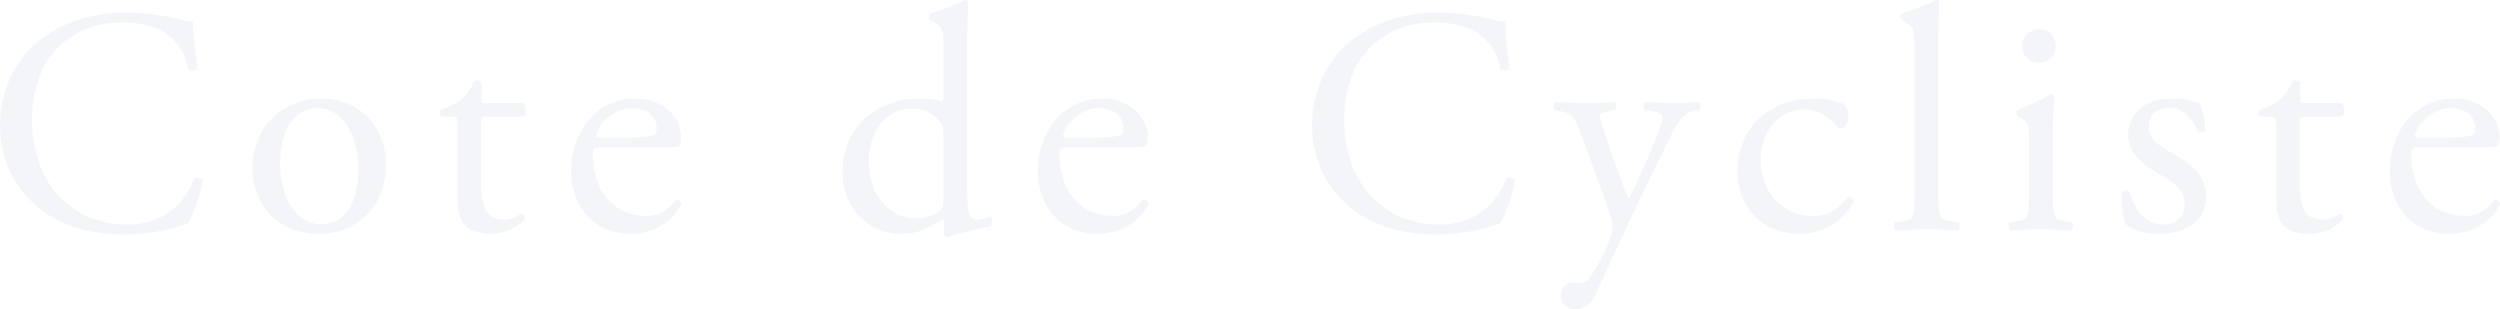 <?xml version="1.0" encoding="UTF-8"?><svg id="_レイヤー_2" xmlns="http://www.w3.org/2000/svg" viewBox="0 0 1402.72 173.51"><defs><style>.cls-1{opacity:.05;}.cls-2{fill:#1f286f;}</style></defs><g id="bg"><g class="cls-1"><path class="cls-2" d="M22.68,22.32c13.14-10.26,29.88-15.3,48.6-15.3,9.72,0,23.4,1.98,31.86,4.32,2.16,.54,3.42,.9,5.04,.72,.18,4.14,1.08,15.48,2.52,26.46-.9,1.26-3.6,1.44-4.86,.36-2.7-12.24-10.8-26.28-36.9-26.28-27.54,0-50.94,17.46-50.94,54.72s23.94,58.68,53.46,58.68c23.22,0,33.48-15.12,37.62-25.74,1.26-.9,3.96-.54,4.68,.72-1.26,9.36-5.94,21.24-8.64,24.66-2.16,.36-4.32,1.08-6.3,1.8-3.96,1.44-16.92,4.14-28.44,4.14-16.2,0-31.68-3.24-44.82-12.06C11.16,109.62,0,93.24,0,70.02,0,50.04,9,32.94,22.68,22.32Z"/><path class="cls-2" d="M216.54,92.52c0,22.5-15.48,38.7-37.98,38.7-20.7,0-36.9-14.58-36.9-37.08s17.1-38.88,38.34-38.88,36.54,15.12,36.54,37.26Zm-38.7-31.86c-11.88,0-20.7,11.34-20.7,31.14,0,16.38,7.38,34.02,23.22,34.02s20.7-16.56,20.7-30.42c0-15.3-6.12-34.74-23.22-34.74Z"/><path class="cls-2" d="M273.24,65.34c-3.06,0-3.24,.54-3.24,4.32v33.66c0,10.44,1.26,19.98,13.14,19.98,1.8,0,3.42-.36,4.86-.9,1.62-.54,3.96-2.52,4.5-2.52,1.44,0,2.16,1.98,1.8,3.06-3.24,3.78-9.72,8.28-18.9,8.28-15.48,0-18.72-8.64-18.72-19.44v-41.22c0-4.86-.18-5.22-3.78-5.22h-5.04c-1.08-.72-1.26-2.7-.54-3.78,5.22-1.62,9.72-3.96,11.52-5.58,2.34-2.16,5.76-7.02,7.56-10.62,.9-.36,3.06-.36,3.78,.9v8.1c0,3.24,.18,3.42,3.24,3.42h19.98c2.16,1.62,1.8,6.48,.18,7.56h-20.34Z"/><path class="cls-2" d="M337.5,82.62c-4.68,0-4.86,.36-4.86,4.86,0,18.18,10.62,33.66,29.88,33.66,5.94,0,10.98-1.8,16.56-8.82,1.8-.54,3.06,.54,3.24,2.16-5.94,12.24-18.9,16.74-28.26,16.74-11.7,0-20.88-5.04-26.1-11.88-5.4-7.02-7.56-15.48-7.56-23.4,0-22.14,14.58-40.68,36.18-40.68,15.48,0,25.56,10.62,25.56,21.42,0,2.52-.36,3.96-.72,4.68-.54,1.08-3.06,1.26-10.62,1.26h-33.3Zm11.16-5.4c13.32,0,17.28-.72,18.72-1.8,.54-.36,1.08-1.08,1.08-3.42,0-5.04-3.42-11.34-13.86-11.34s-19.8,9.72-19.98,15.66c0,.36,0,.9,1.26,.9h12.78Z"/><path class="cls-2" d="M542.69,102.42c0,14.22,.18,20.88,5.22,20.88,1.98,0,5.04-.9,7.74-1.8,1.26,.36,1.44,4.86-.18,5.76-7.56,1.08-18.72,3.78-23.76,5.76-1.08,0-1.98-.54-1.98-1.44v-3.06c0-2.7,0-4.86-.36-5.58h-.72c-7.92,5.4-14.04,8.28-22.68,8.28-19.98,0-33.3-15.66-33.3-34.56,0-25.2,19.08-41.4,43.56-41.4,6.12,0,10.08,.9,12.06,1.62,.9,0,1.08-1.08,1.08-2.52V27.18c0-10.62-.18-11.7-5.58-14.94l-1.8-1.08c-.9-.54-.9-3.06,0-3.6,4.5-1.44,12.96-4.14,19.44-7.56,.72,0,1.44,.36,1.8,1.08-.18,5.4-.54,14.4-.54,22.32V102.42Zm-13.32-27c0-3.6-.72-5.22-1.98-7.02-2.7-3.78-8.1-7.56-15.12-7.56-16.38,0-24.84,14.22-24.84,29.88s9.18,31.86,26.82,31.86c4.86,0,10.98-2.16,13.86-5.04,1.08-1.08,1.26-3.78,1.26-6.66v-35.46Z"/><path class="cls-2" d="M599.39,82.62c-4.68,0-4.86,.36-4.86,4.86,0,18.18,10.62,33.66,29.88,33.66,5.94,0,10.98-1.8,16.56-8.82,1.8-.54,3.06,.54,3.24,2.16-5.94,12.24-18.9,16.74-28.26,16.74-11.7,0-20.88-5.04-26.1-11.88-5.4-7.02-7.56-15.48-7.56-23.4,0-22.14,14.58-40.68,36.18-40.68,15.48,0,25.56,10.62,25.56,21.42,0,2.52-.36,3.96-.72,4.68-.54,1.08-3.06,1.26-10.62,1.26h-33.3Zm11.16-5.4c13.32,0,17.28-.72,18.72-1.8,.54-.36,1.08-1.08,1.08-3.42,0-5.04-3.42-11.34-13.86-11.34s-19.8,9.72-19.98,15.66c0,.36,0,.9,1.26,.9h12.78Z"/><path class="cls-2" d="M758.87,22.32c13.14-10.26,29.88-15.3,48.6-15.3,9.72,0,23.4,1.98,31.86,4.32,2.16,.54,3.42,.9,5.04,.72,.18,4.14,1.08,15.48,2.52,26.46-.9,1.26-3.6,1.44-4.86,.36-2.7-12.24-10.8-26.28-36.9-26.28-27.54,0-50.94,17.46-50.94,54.72s23.94,58.68,53.46,58.68c23.22,0,33.48-15.12,37.62-25.74,1.26-.9,3.96-.54,4.68,.72-1.26,9.36-5.94,21.24-8.64,24.66-2.16,.36-4.32,1.08-6.3,1.8-3.96,1.44-16.92,4.14-28.44,4.14-16.2,0-31.68-3.24-44.82-12.06-14.4-9.9-25.56-26.28-25.56-49.5,0-19.98,9-37.08,22.68-47.7Z"/><path class="cls-2" d="M875.87,165.77c0-4.86,3.24-7.2,7.2-7.2h3.42c2.88,0,4.68-1.26,5.94-3.24,5.22-8.1,8.82-15.66,10.44-19.98,.54-1.44,1.8-5.22,1.8-7.74,0-3.6-.72-5.76-3.06-12.42l-14.04-38.52c-3.06-8.46-4.32-12.78-10.62-14.04l-4.5-.9c-1.08-.9-.9-3.96,.54-4.5,5.76,.36,11.16,.54,17.1,.54,4.86,0,9.9-.18,15.66-.54,1.44,.54,1.62,3.6,.36,4.5l-4.5,.9c-2.52,.54-3.96,1.08-3.96,2.34,0,2.16,4.14,13.86,5.22,16.92l5.76,16.56c1.08,2.88,4.5,12.42,5.22,12.78,.54-.36,3.42-5.94,6.66-13.32l6.12-14.22c3.96-9.36,6.3-16.02,6.3-18,0-1.26-1.08-2.52-4.32-3.06l-5.58-.9c-1.26-.9-1.08-3.96,.36-4.5,5.76,.36,11.16,.54,15.84,.54s8.64-.18,13.68-.54c1.44,.72,1.62,3.42,.36,4.5l-3.06,.54c-5.94,1.08-9.18,6.3-15.3,19.08l-10.08,20.7c-5.94,12.06-20.7,43.38-29.52,63-3.06,6.84-7.38,8.46-11.52,8.46-5.22,0-7.92-3.24-7.92-7.74Z"/><path class="cls-2" d="M1034.45,58.32c1.44,1.26,2.7,4.14,2.7,7.2,0,3.24-1.8,6.66-3.96,6.66-.9,0-1.8-.36-2.52-1.26-3.96-4.86-10.62-9.54-18-9.54-12.6,0-24.84,9.9-24.84,28.98,0,14.04,9.72,30.78,28.98,30.78,10.44,0,15.84-4.68,19.98-10.8,1.44-.36,3.06,.9,3.24,2.52-6.12,13.32-19.62,18.36-30.06,18.36-9.54,0-18.36-3.06-24.66-9.18-6.3-6.12-10.44-14.94-10.44-26.64,0-19.44,13.68-40.14,43.56-40.14,4.14,0,11.16,.9,16.02,3.06Z"/><path class="cls-2" d="M1087.55,108.54c0,12.96,.36,14.76,6.84,15.66l4.32,.54c1.26,.9,.9,3.96-.36,4.5-5.94-.36-11.16-.54-17.46-.54s-11.88,.18-17.28,.54c-1.26-.54-1.62-3.6-.36-4.5l4.14-.54c6.66-.9,6.84-2.7,6.84-15.66V27.18c0-10.62-.18-11.7-5.58-14.94l-1.8-1.08c-.9-.54-.9-3.06,0-3.6,4.5-1.44,12.96-4.14,19.44-7.56,.72,0,1.44,.36,1.8,1.08-.18,5.4-.54,14.4-.54,22.32V108.54Z"/><path class="cls-2" d="M1138.49,77.04c0-7.02,0-7.92-4.86-11.16l-1.62-1.08c-.72-.72-.72-2.7,.18-3.24,4.14-1.44,14.4-6.12,18.54-8.82,.9,0,1.62,.36,1.8,1.08-.36,6.3-.72,14.94-.72,22.32v32.4c0,12.96,.36,14.76,6.84,15.66l3.78,.54c1.26,.9,.9,3.96-.36,4.5-5.4-.36-10.62-.54-16.92-.54s-11.88,.18-16.92,.54c-1.26-.54-1.62-3.6-.36-4.5l3.78-.54c6.66-.9,6.84-2.7,6.84-15.66v-31.5Zm14.94-51.3c0,6.48-4.5,9.36-9.54,9.36-5.58,0-9.18-4.14-9.18-9,0-5.94,4.32-9.72,9.72-9.72s9,4.32,9,9.36Z"/><path class="cls-2" d="M1234.42,58.5c1.62,3.96,2.88,9.72,2.88,14.58-.72,1.26-3.42,1.62-4.32,.54-3.06-7.92-8.46-13.14-15.84-13.14s-11.52,4.5-11.52,10.98c0,7.38,7.56,11.34,13.86,14.94,9.54,5.4,18.36,11.52,18.36,24.3,0,13.68-12.6,20.52-25.92,20.52-8.46,0-14.76-1.8-19.26-5.4-1.44-3.42-2.52-12.24-2.16-18.18,.9-1.08,3.24-1.26,4.14-.18,3.06,9.9,8.82,18.54,19.08,18.54,6.48,0,12.06-3.78,12.06-11.52,0-8.28-7.2-12.78-13.86-16.56-10.44-5.94-17.82-12.24-17.82-22.14,0-13.14,10.8-20.52,24.48-20.52,7.56,0,14.22,1.8,15.84,3.24Z"/><path class="cls-2" d="M1293.65,65.34c-3.06,0-3.24,.54-3.24,4.32v33.66c0,10.44,1.26,19.98,13.14,19.98,1.8,0,3.42-.36,4.86-.9,1.62-.54,3.96-2.52,4.5-2.52,1.44,0,2.16,1.98,1.8,3.06-3.24,3.78-9.72,8.28-18.9,8.28-15.48,0-18.72-8.64-18.72-19.44v-41.22c0-4.86-.18-5.22-3.78-5.22h-5.04c-1.08-.72-1.26-2.7-.54-3.78,5.22-1.62,9.72-3.96,11.52-5.58,2.34-2.16,5.76-7.02,7.56-10.62,.9-.36,3.06-.36,3.78,.9v8.1c0,3.24,.18,3.42,3.24,3.42h19.98c2.16,1.62,1.8,6.48,.18,7.56h-20.34Z"/><path class="cls-2" d="M1357.9,82.62c-4.68,0-4.86,.36-4.86,4.86,0,18.18,10.62,33.66,29.88,33.66,5.94,0,10.98-1.8,16.56-8.82,1.8-.54,3.06,.54,3.24,2.16-5.94,12.24-18.9,16.74-28.26,16.74-11.7,0-20.88-5.04-26.1-11.88-5.4-7.02-7.56-15.48-7.56-23.4,0-22.14,14.58-40.68,36.18-40.68,15.48,0,25.56,10.62,25.56,21.42,0,2.52-.36,3.96-.72,4.68-.54,1.08-3.06,1.26-10.62,1.26h-33.3Zm11.16-5.4c13.32,0,17.28-.72,18.72-1.8,.54-.36,1.08-1.08,1.08-3.42,0-5.04-3.42-11.34-13.86-11.34s-19.8,9.72-19.98,15.66c0,.36,0,.9,1.26,.9h12.78Z"/></g></g></svg>